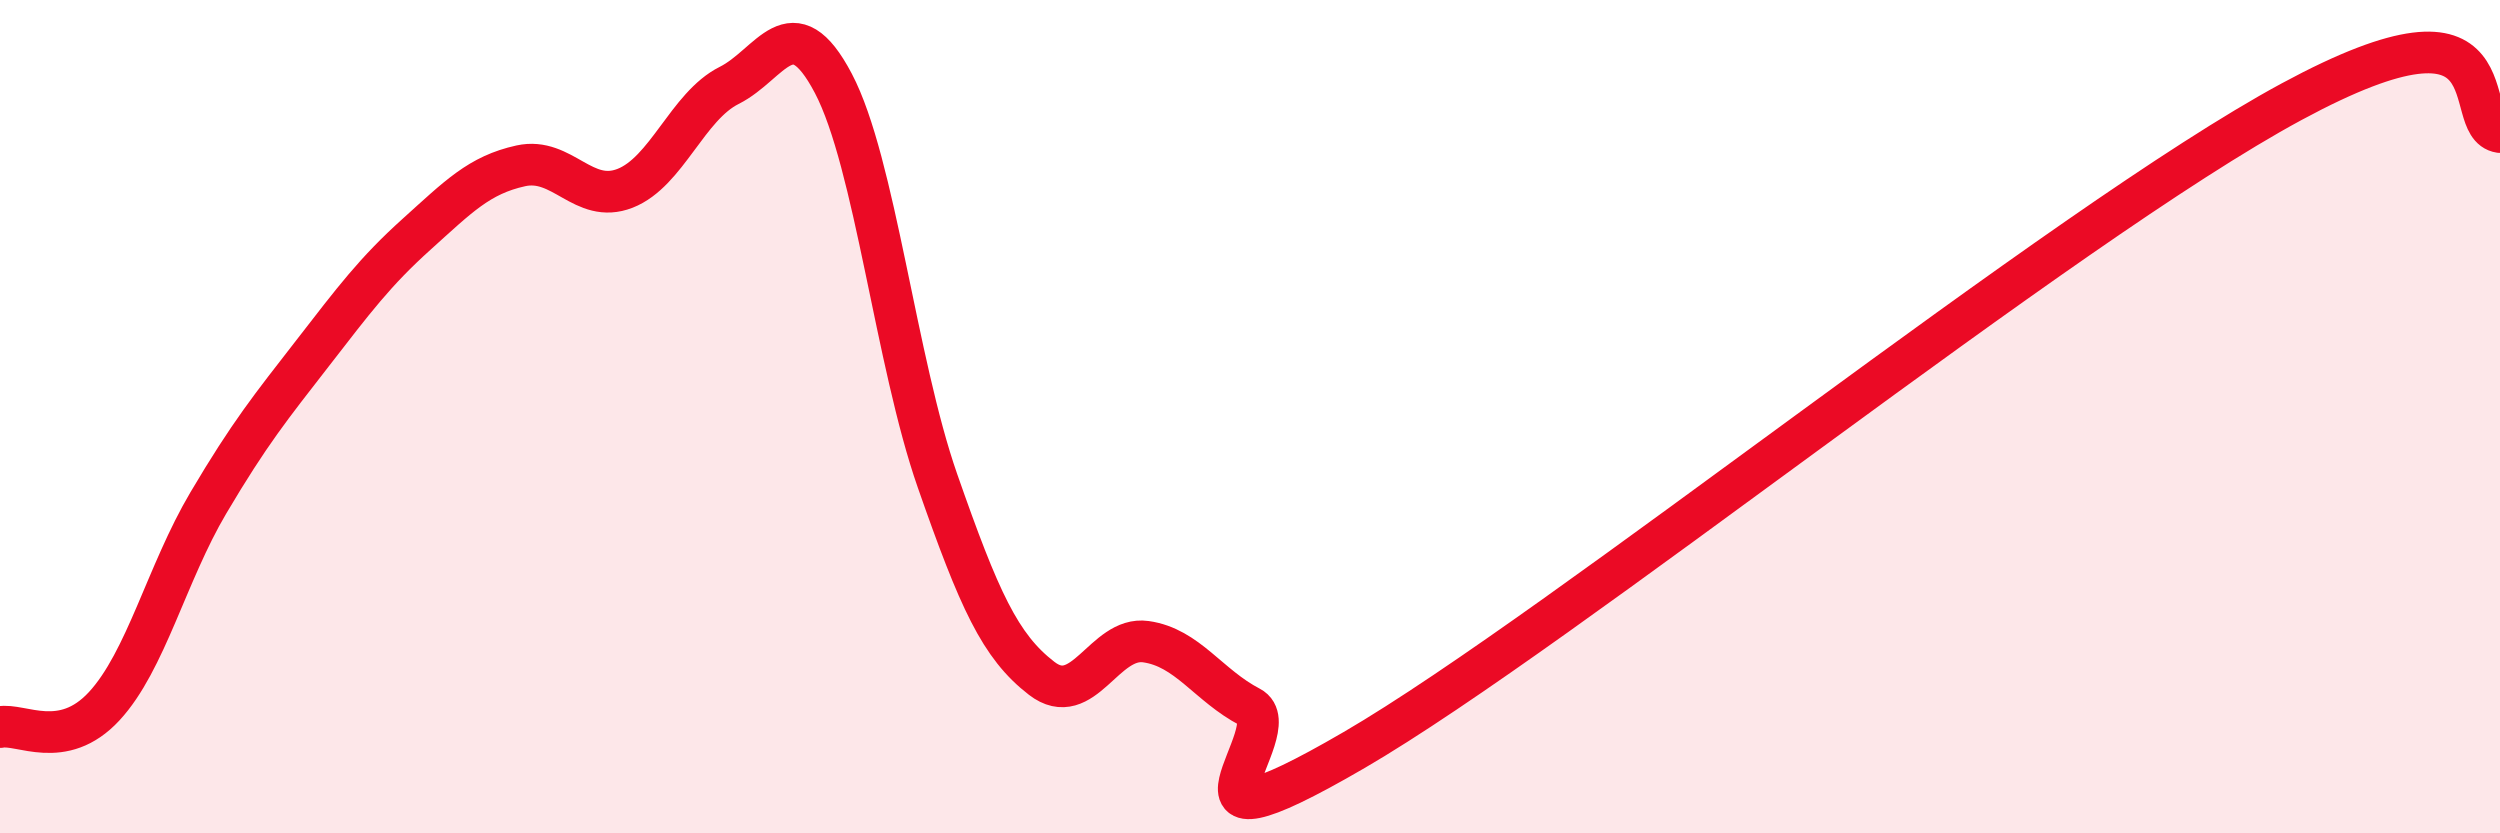 
    <svg width="60" height="20" viewBox="0 0 60 20" xmlns="http://www.w3.org/2000/svg">
      <path
        d="M 0,17.45 C 0.5,17.35 1.5,18.03 2.5,16.95 C 3.5,15.87 4,13.76 5,12.07 C 6,10.38 6.5,9.77 7.5,8.48 C 8.5,7.19 9,6.52 10,5.62 C 11,4.72 11.5,4.2 12.5,3.98 C 13.5,3.76 14,4.91 15,4.52 C 16,4.13 16.5,2.55 17.5,2.05 C 18.5,1.55 19,0.1 20,2 C 21,3.9 21.5,8.68 22.5,11.54 C 23.5,14.4 24,15.51 25,16.28 C 26,17.05 26.5,15.26 27.5,15.4 C 28.5,15.54 29,16.45 30,16.97 C 31,17.49 27.5,20.91 32.5,18 C 37.5,15.09 49.5,5.41 55,2.44 C 60.5,-0.53 59,3.02 60,3.17L60 20L0 20Z"
        fill="#EB0A25"
        opacity="0.1"
        stroke-linecap="round"
        stroke-linejoin="round"
      />
      <path
        d="M 0,17.45 C 0.5,17.35 1.5,18.03 2.5,16.95 C 3.5,15.87 4,13.76 5,12.07 C 6,10.38 6.5,9.77 7.5,8.48 C 8.5,7.19 9,6.52 10,5.62 C 11,4.72 11.5,4.2 12.5,3.98 C 13.5,3.76 14,4.91 15,4.52 C 16,4.13 16.5,2.55 17.5,2.05 C 18.5,1.55 19,0.1 20,2 C 21,3.9 21.5,8.68 22.5,11.54 C 23.5,14.4 24,15.51 25,16.28 C 26,17.05 26.5,15.26 27.5,15.4 C 28.5,15.54 29,16.45 30,16.97 C 31,17.49 27.5,20.91 32.5,18 C 37.5,15.09 49.5,5.41 55,2.44 C 60.5,-0.53 59,3.02 60,3.17"
        stroke="#EB0A25"
        stroke-width="1"
        fill="none"
        stroke-linecap="round"
        stroke-linejoin="round"
      />
    </svg>
  